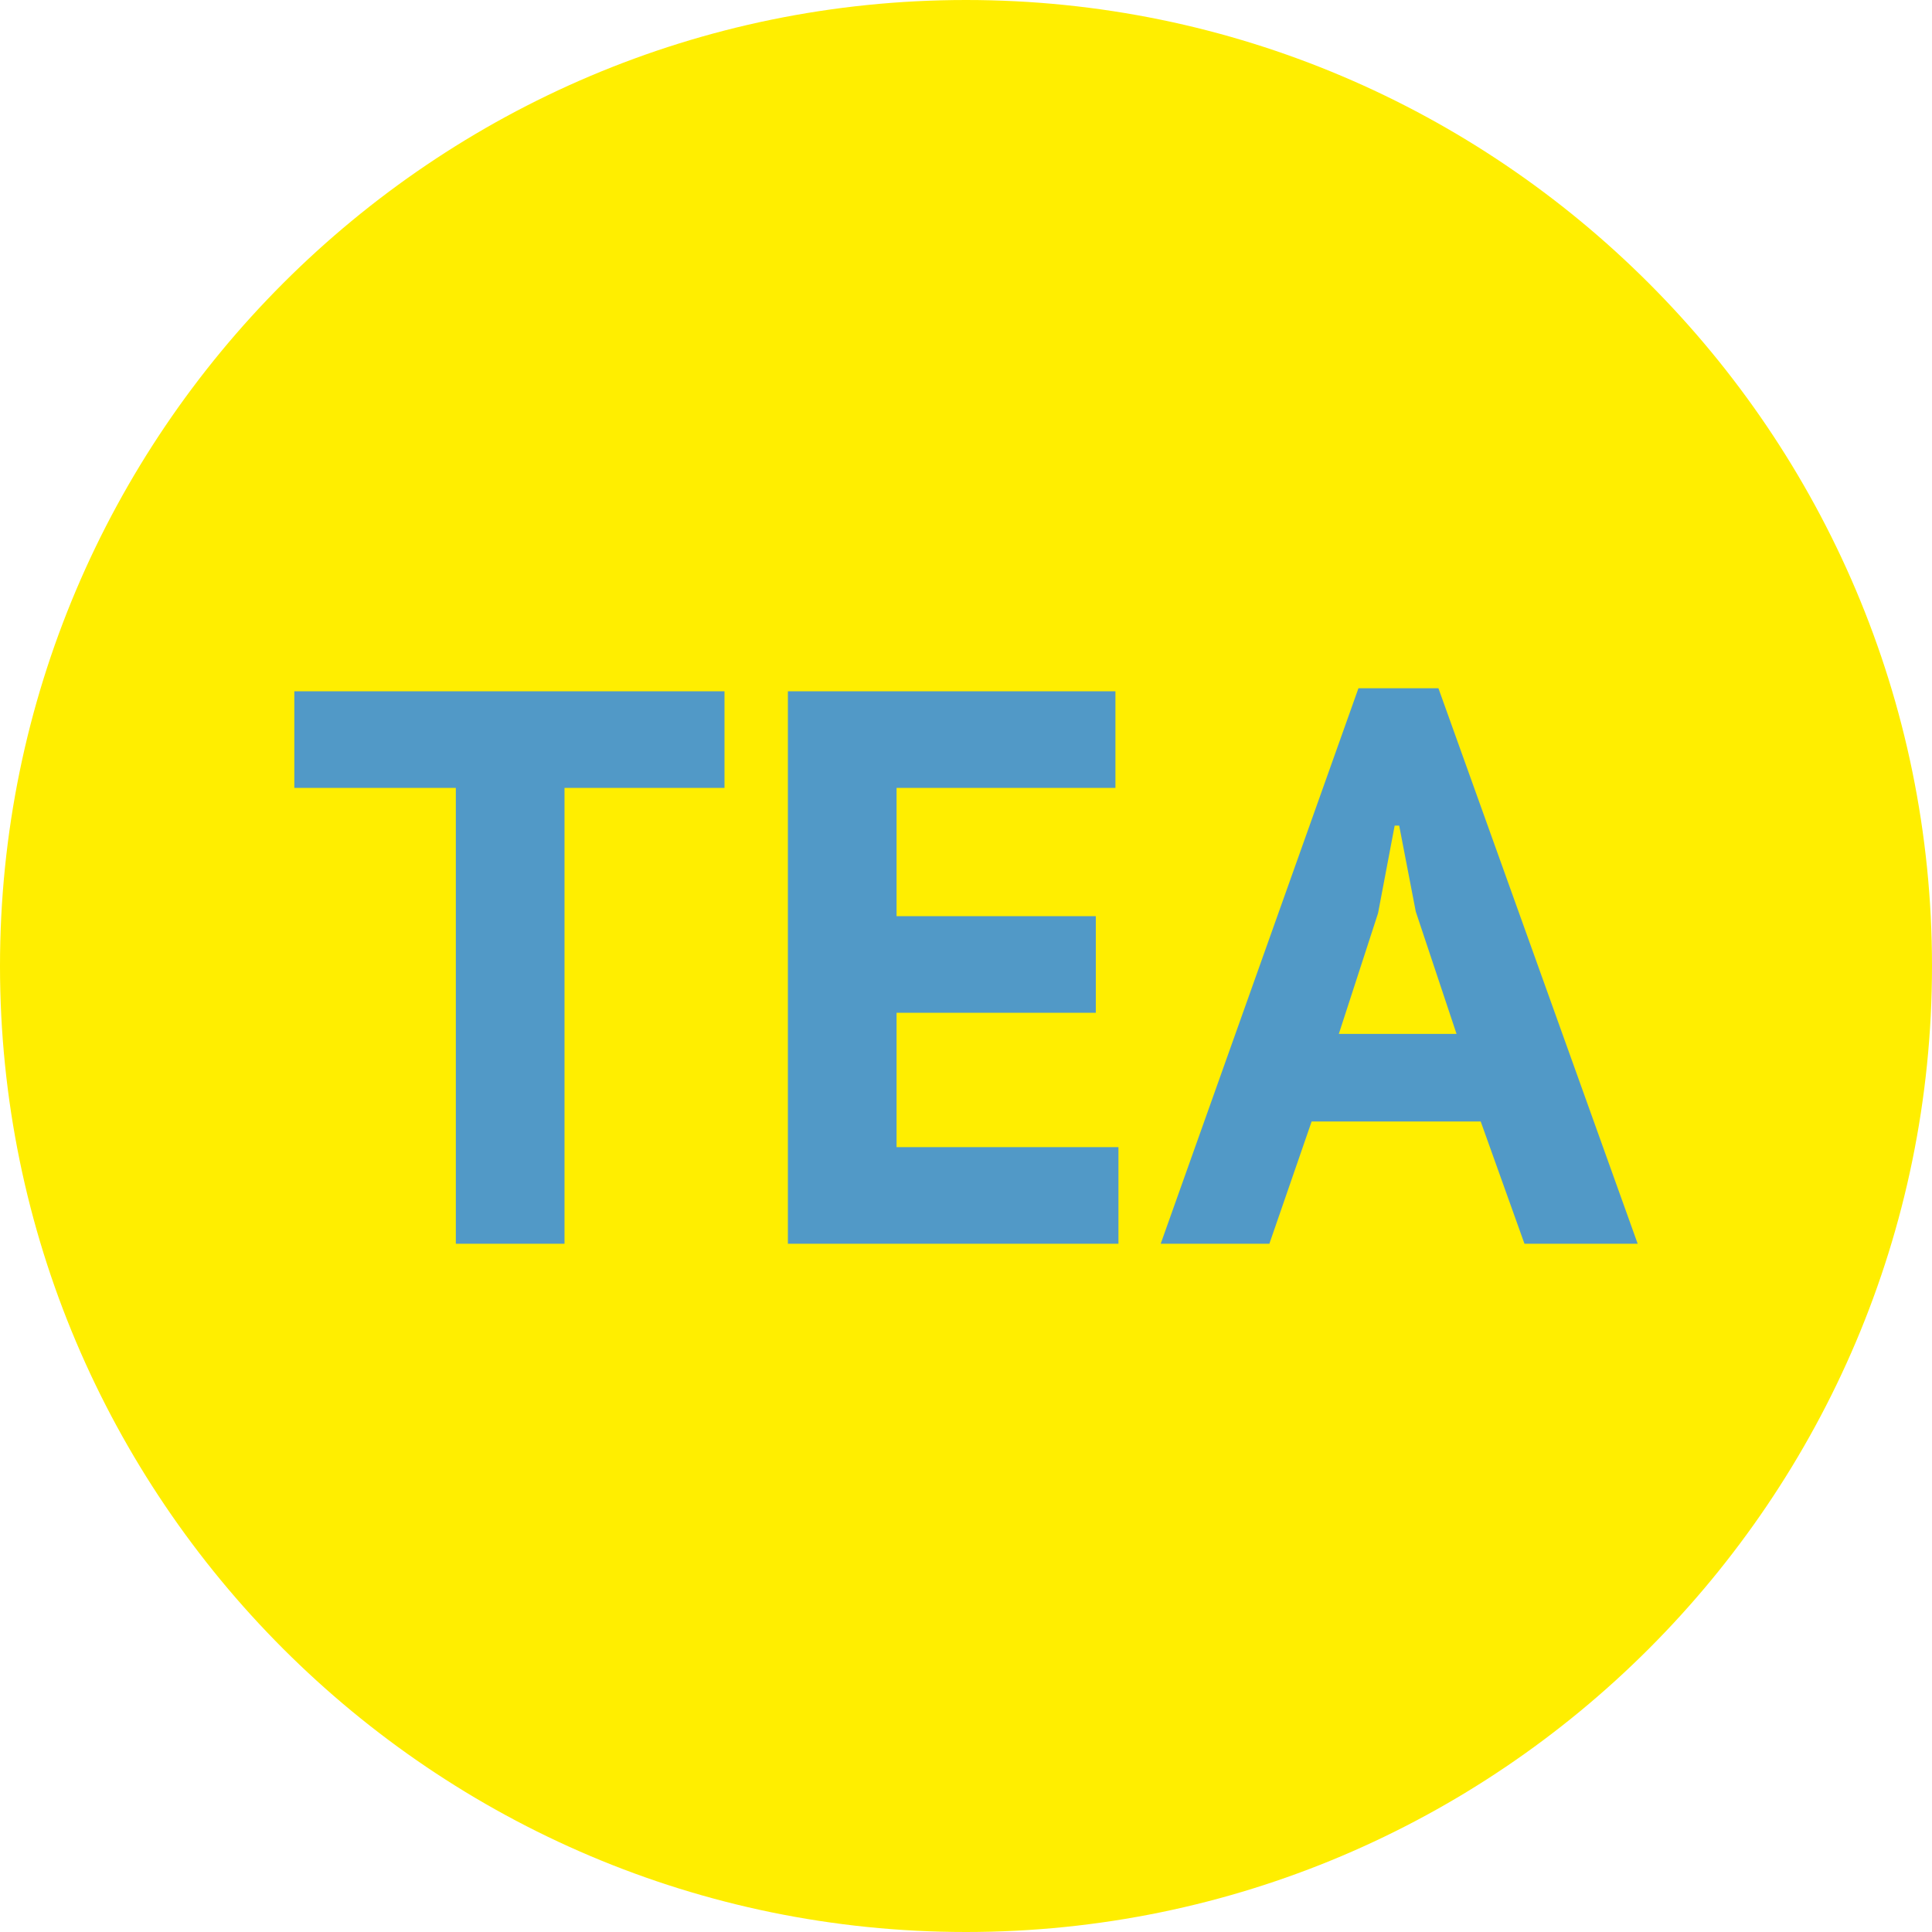 <?xml version="1.0" encoding="utf-8"?>
<!-- Generator: Adobe Illustrator 27.5.0, SVG Export Plug-In . SVG Version: 6.00 Build 0)  -->
<svg version="1.1" id="Ebene_1" xmlns="http://www.w3.org/2000/svg" xmlns:xlink="http://www.w3.org/1999/xlink" x="0px" y="0px"
	 viewBox="0 0 128 128" style="enable-background:new 0 0 128 128;" xml:space="preserve">
<style type="text/css">
	.st0{clip-path:url(#SVGID_00000143580984979679453530000012087680524120073386_);fill:#FFEE00;}
	.st1{fill:#5199C7;}
</style>
<g>
	<defs>
		<rect id="SVGID_1_" width="128" height="128"/>
	</defs>
	<clipPath id="SVGID_00000060006634961944772530000012248184312711888286_">
		<use xlink:href="#SVGID_1_"  style="overflow:visible;"/>
	</clipPath>
	<path style="clip-path:url(#SVGID_00000060006634961944772530000012248184312711888286_);fill:#FFEE00;" d="M64,128
		c35.3,0,64-28.7,64-64S99.3,0,64,0S0,28.7,0,64S28.7,128,64,128"/>
</g>
<path class="st1" d="M91.3,60.5l1.1-5.8h0.3l1.1,5.7l2.7,8.1h-7.8L91.3,60.5z M101,82.4h7.5L95.3,45.6h-5.3L76.9,82.4h7.2l2.8-8.1
	h11.2L101,82.4z M52.2,82.4h21.9V76H59.4v-8.9h13.2v-6.4H59.4v-8.5h14.5v-6.4H52.2V82.4z M48,45.8H19.5v6.4h10.7v30.2h7.2V52.2H48
	V45.8z"/>
</svg>
